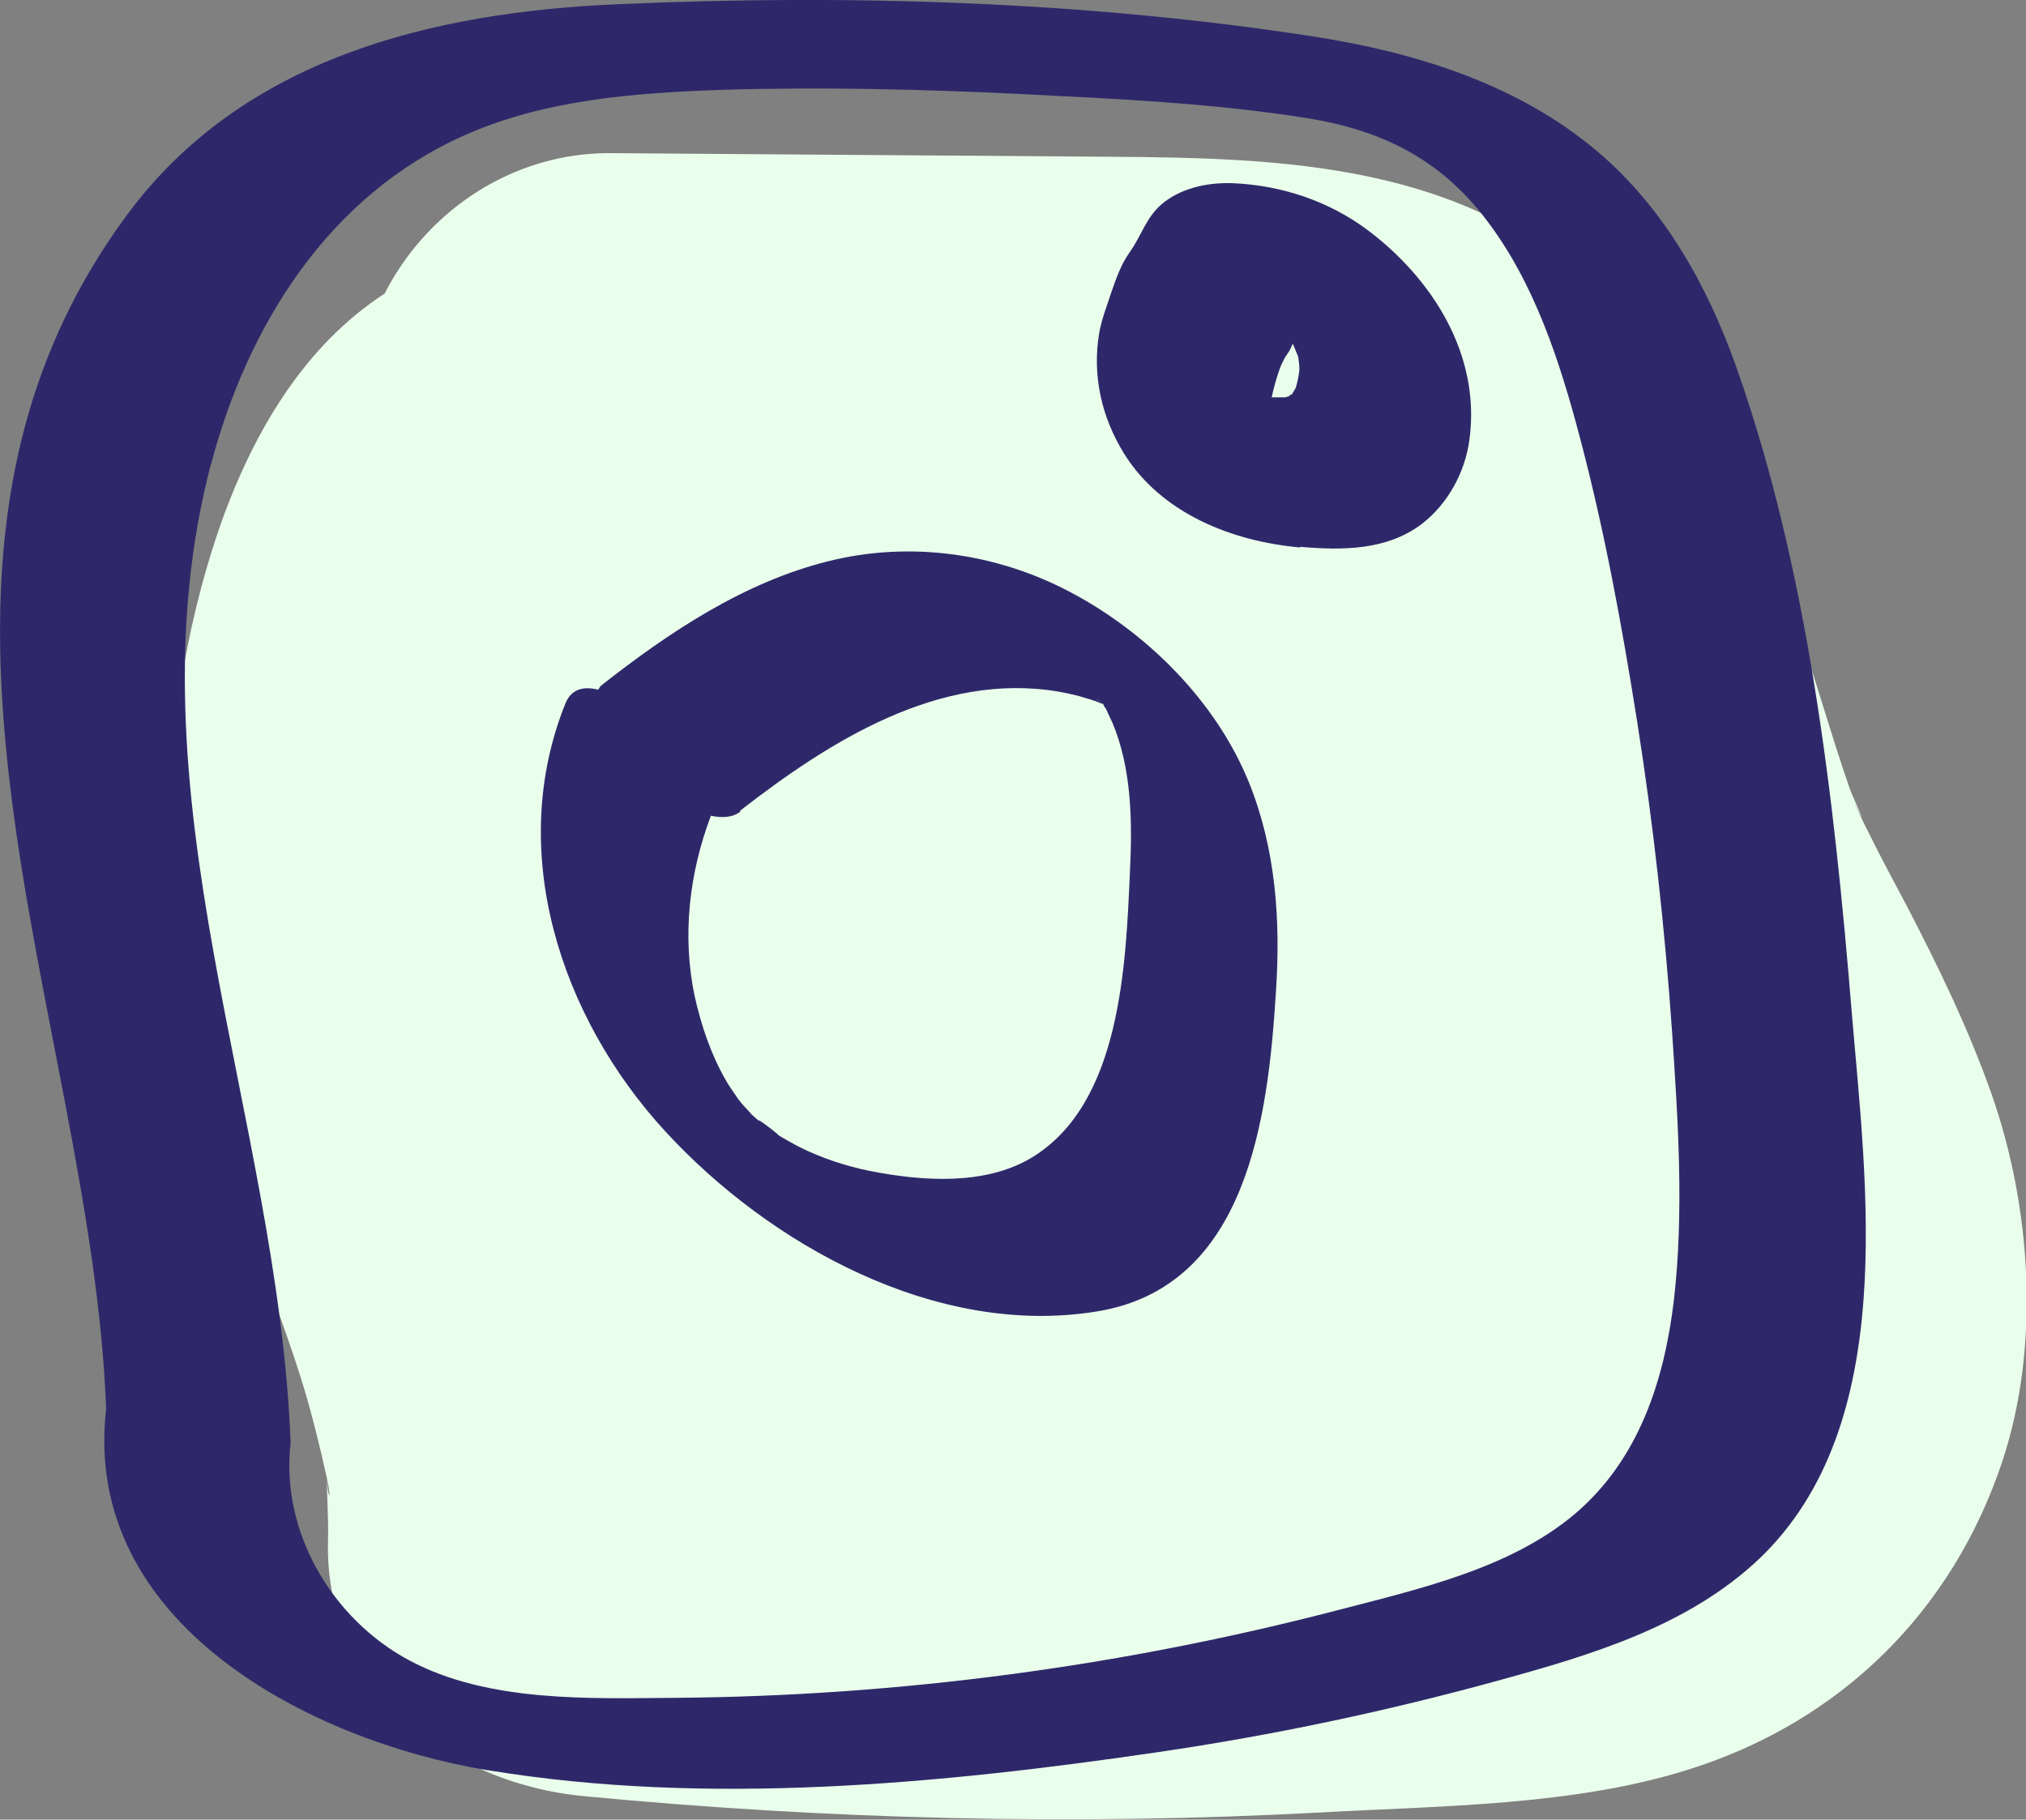 <?xml version="1.0" encoding="UTF-8"?>
<svg id="Capa_2" data-name="Capa 2" xmlns="http://www.w3.org/2000/svg" viewBox="0 0 33.6 30.18">
  <rect x="0" y="0" width="33.6" height="30.18" fill="#808080" stroke="none"/>
  <defs>
    <style>
      .cls-1 {
        fill: #2e286a;
      }

      .cls-2 {
        fill: #eaffeb;
      }
    </style>
  </defs>
  <g id="Capa_1-2" data-name="Capa 1">
    <g>
      <path class="cls-2" d="M10.82,7.58c.61-.45,1.22-.89,1.84-1.34,.31-.09,.62-.11,.94-.05,.4,.05,.63,.2,.98,.35,.5,.22-.17-.18-.3-.3-.16-.15-.32-.29-.49-.43-1.62-1.33-3.5-2.08-5.62-1.66-3.56,.7-4.83,4.61-5.26,7.77-.36,2.69,.07,5.32,.98,7.86,.37,1.05,.79,2.08,1.12,3.14,.16,.52,.29,1.05,.41,1.59,.1,.47,0,.31,0-.05,0,.36,.03,.73,.02,1.09-.07,2.45,2.01,4.03,4.24,4.24,4.07,.39,8.16,.49,12.24,.27,1.98-.11,4.18-.11,6.08-.71,2.52-.79,4.38-2.62,5.21-5.12,.63-1.91,.48-4.2-.18-6.08-.38-1.08-.88-2.11-1.41-3.13-.21-.4-.43-.8-.63-1.21-.09-.17-.17-.35-.25-.53,.33,.67,0-.03-.06-.19-.63-1.81-1.03-3.75-2.14-5.35-1.32-1.9-3.06-3.12-5.18-3.97-1.9-.76-4.04-.97-6.08-.96-1.1,0-2.2,.07-3.3,.08-.55,0-1.1,0-1.64-.03-.2-.01-.41-.03-.61-.05,.85,.07-.4-.1-.49-.12-.38,2.78-.75,5.55-1.13,8.33,2.48,.02,4.96,.03,7.44,.05,1.13,0,2.25,.04,3.38,.06,.61,0-.7-.19-.13,0,.57,.19-.58-.42-.08-.07,.51,.35-.52-.52-.11-.1,.33,.33-.35-.68,0,0,.07,.15,.25,.39,.29,.56-.18-.87-.14-.33-.08-.11,.13,.51,.3,1.02,.43,1.53,.3,1.14,.57,2.29,.8,3.45,.1,.49,.35,1.15,.31,1.64,.08-.95-.09-.28-.03,.03v.17c-.01-.39,.12-.73,.39-1.02l.32-.53c.38-.42,.83-.64,1.35-.66l.26-.02c-.16,.01-.32,0-.48,0-.59,.03,.74,.2,.17,0-.26-.09-.55-.13-.82-.2-.22-.06-.43-.13-.64-.2-.02,0-1.05-.4-.44-.15,.52,.22-.14-.07-.26-.13-.2-.1-.4-.2-.6-.31-.39-.22-.78-.46-1.15-.71-.11-.08-.68-.52-.25-.17,.46,.37-.26-.24-.35-.32-.38-.34-.73-.7-1.07-1.08-.09-.1-.56-.64-.2-.22,.5,.58-.53-.7-.38-.5-1.13-1.46-2.7-2.33-4.58-2.26-3.6,.14-5.42,3.45-5.84,6.62-.45,3.34,1.71,6.83,5.39,6.78,2.55-.03,5.29-1.22,7.39-2.61,2.26-1.5,4.12-3.39,5.59-5.67,1.59-2.46-.09-5.35-2.53-6.23-3.22-1.16-7.1-.11-9.41,2.38-1.51,1.63-1.73,4.41,0,6,1.64,1.5,4.39,1.74,6,0,.13-.15,.28-.3,.43-.43-.47,.34-.5,.39-.12,.14,.73-.46-.76,.35,.26-.07,.32-.07,.19-.06-.38,.03,.2-.02,.41-.02,.61-.01-.62-.11-.7-.12-.23-.03,.2,.05,.39,.11,.58,.19-.84-2.08-1.69-4.15-2.53-6.23-.16,.25-.91,1.18-.31,.5-.29,.34-.58,.67-.9,.99-.32,.32-.66,.6-.99,.9,.11-.1,.71-.49,.06-.05-.23,.16-.46,.32-.69,.47-.33,.21-.67,.4-1.02,.58-.2,.1-.41,.19-.6,.29,.73-.4,.31-.12,.09-.04-.42,.15-.86,.26-1.27,.41-.69,.24-.07,.04,.14,.04,1.86,0,2.23,1.24,2.79,2.46l.04,.32c.01-.36,0-.35-.05,.04-.28,.43-.05,.19,.03-.1,.05-.17,.13-.35,.15-.53,.06-.54-.38,.59-.07,.14l.08-.14c-2.23,1.57-3.82,1.66-4.76,.28l-.15-.2c.18,.23,.36,.47,.54,.7,.39,.5,.78,.99,1.21,1.45,1.39,1.46,3.11,2.74,4.93,3.61,2.04,.97,4.46,1.9,6.76,1.75,3.49-.24,6.02-2.88,6.01-6.41,0-2.36-.75-4.9-1.34-7.18s-1.3-4.44-2.98-6.04c-2.24-2.13-5.17-2.23-8.08-2.25s-5.54-.04-8.31-.06c-2.11-.01-3.89,1.63-4.16,3.68-.27,1.99,.97,4.19,3.04,4.65,2.42,.55,4.81,.5,7.27,.44,.55-.01,1.1-.03,1.65-.02,.32,0,.98-.08,1.26,.07-.6-.09-.66-.1-.18-.02,.21,.04,.42,.08,.62,.13,.3,.07,.98,.15,1.21,.36-.53-.24-.59-.25-.16-.05,.18,.09,.36,.2,.53,.31,.38,.26,.34,.22-.13-.12,.15,.13,.3,.28,.44,.43-.3-.43-.36-.51-.18-.24,.1,.14,.19,.29,.27,.44,.21,.43,.21,.41,0-.08,.08,.22,.16,.43,.23,.65,.71,2.12,1.43,4.13,2.47,6.13,.24,.46,.49,.92,.69,1.39-.34-.81,.11,.51,.15,.66,.09,.47,.08,.4-.02-.21,.01,.21,.02,.41,0,.62-.04,.48-.03,.41,.03-.22-.14,.45-.09,.39,.14-.17-.23,.39-.17,.35,.19-.12-.32,.31-.26,.29,.16-.06l-.29,.16c.51-.21,.53-.23,.07-.09-.22,.05-.44,.1-.67,.13,.56-.07,.6-.09,.11-.03-.56,.03-1.12,.1-1.68,.14-4.5,.31-9.02,.24-13.51-.19,1.41,1.41,2.83,2.83,4.24,4.24,.07-2.36-.59-4.61-1.4-6.8-.36-.99-.74-1.97-1.01-2.99-.08-.3-.14-.6-.21-.9-.09-.38-.03-.42-.01-.02-.02-.59,.01-1.19-.01-1.77s-.15,.55,0-.05c.06-.25,.1-.52,.17-.77s.14-.51,.22-.76c.06-.19,.13-.37,.2-.56l-.13,.35-.28,.32-2.65,.82c-.15-.02-.74-.22-.76-.41,.04,.32,1.17,1.02,1.39,1.19,2.69,2.08,6.95,1.9,8.72-1.35,1.06-1.95,.55-4.71-1.52-5.8-1.98-1.05-4.67-.56-5.8,1.52h0Z"/>
      <g>
        <path class="cls-1" d="M8.09,29.36c3.63,.6,7.51,.23,11.12-.3,1.91-.28,3.8-.68,5.65-1.19,1.53-.42,3.14-.9,4.32-2.02,2.32-2.22,1.77-6.19,1.53-9.06-.29-3.55-.72-7.32-1.91-10.69-.48-1.36-1.2-2.65-2.31-3.59-1.31-1.11-3.01-1.64-4.68-1.9C18.03,.02,14.07-.1,10.25,.07,7.18,.2,4.03,.96,2.11,3.56c-4.4,5.94-.59,13.32-.35,19.81-.41,3.55,3.37,5.5,6.32,5.99ZM3.5,7.7c.61-2.31,1.95-4.45,4.19-5.45,1.34-.6,2.84-.71,4.29-.76,1.65-.05,3.31-.01,4.96,.07,1.57,.08,3.18,.15,4.74,.4,1.24,.2,2.21,.68,2.98,1.7,.79,1.04,1.21,2.34,1.54,3.59,.41,1.55,.7,3.13,.95,4.71,.27,1.71,.46,3.43,.58,5.15,.1,1.48,.2,2.99,.03,4.46-.16,1.33-.58,2.63-1.63,3.53-1.08,.92-2.62,1.26-3.96,1.61-3.58,.93-7.26,1.42-10.96,1.45-1.43,.01-3.11,.08-4.42-.62-1.29-.69-2.14-2.14-1.97-3.61-.21-5.44-2.75-10.79-1.32-16.24Z"/>
        <path class="cls-1" d="M18.2,21.75c2.49-.41,2.83-3.22,2.96-5.29,.08-1.19,0-2.38-.45-3.49-.55-1.35-1.7-2.49-2.98-3.16-1.22-.64-2.65-.84-4-.5-1.4,.35-2.64,1.18-3.76,2.06-.02,.02-.03,.04-.05,.07-.23-.06-.44-.02-.54,.22-.99,2.45-.09,5.2,1.64,7.09,1.74,1.9,4.52,3.44,7.18,3Zm.15-10.03s.05,.04,0,0h0Zm-.08-.06c-.15-.12-.06-.06,0,0h0Zm-6,1.79c1.49-1.16,3.31-2.31,5.28-1.98,.16,.03,.31,.06,.46,.11,.02,0,.31,.1,.18,.06,0,0,.05,.02,.08,.03,0,0,0,0,.02,0,.02,.04,.04,.08,.05,.08-.04-.08,.11,.24,.11,.24,.32,.76,.33,1.65,.29,2.46-.07,1.53-.14,3.85-1.63,4.75-.78,.47-1.83,.39-2.69,.22-.39-.08-.79-.21-1.15-.39-.08-.04-.28-.15-.39-.22,.16,.1-.48-.39-.25-.18-.06-.05-.11-.1-.17-.15-.01-.02-.12-.13-.17-.19-.02-.03-.08-.1-.08-.11-.05-.07-.14-.2-.17-.26-.25-.43-.41-.91-.52-1.4-.21-1-.09-2.04,.27-2.99,.19,.04,.36,.03,.49-.07Z"/>
        <path class="cls-1" d="M21.57,9.07c.69,.06,1.43,.06,2.01-.38,.43-.33,.72-.86,.79-1.4,.19-1.41-.62-2.68-1.71-3.49-.64-.47-1.4-.72-2.18-.76-.41-.02-.84,.06-1.17,.31-.3,.23-.37,.55-.58,.84-.14,.2-.22,.43-.3,.66-.07,.22-.16,.44-.2,.67-.12,.71,.04,1.4,.41,2,.62,1,1.8,1.46,2.92,1.56Zm-.16-2.53s-.03,.03-.05,.04c-.01,0-.03,0-.04,.01-.08,0-.15,0-.23,0,.04-.18,.09-.37,.16-.54,.03-.06,.06-.13,.1-.18,.04-.05,.06-.11,.09-.17,.03,.07,.06,.14,.09,.22,.01,.07,.02,.14,.02,.21-.01,.1-.03,.2-.06,.3-.02,.04-.05,.08-.07,.12Z"/>
      </g>
    </g>
  </g>
</svg>